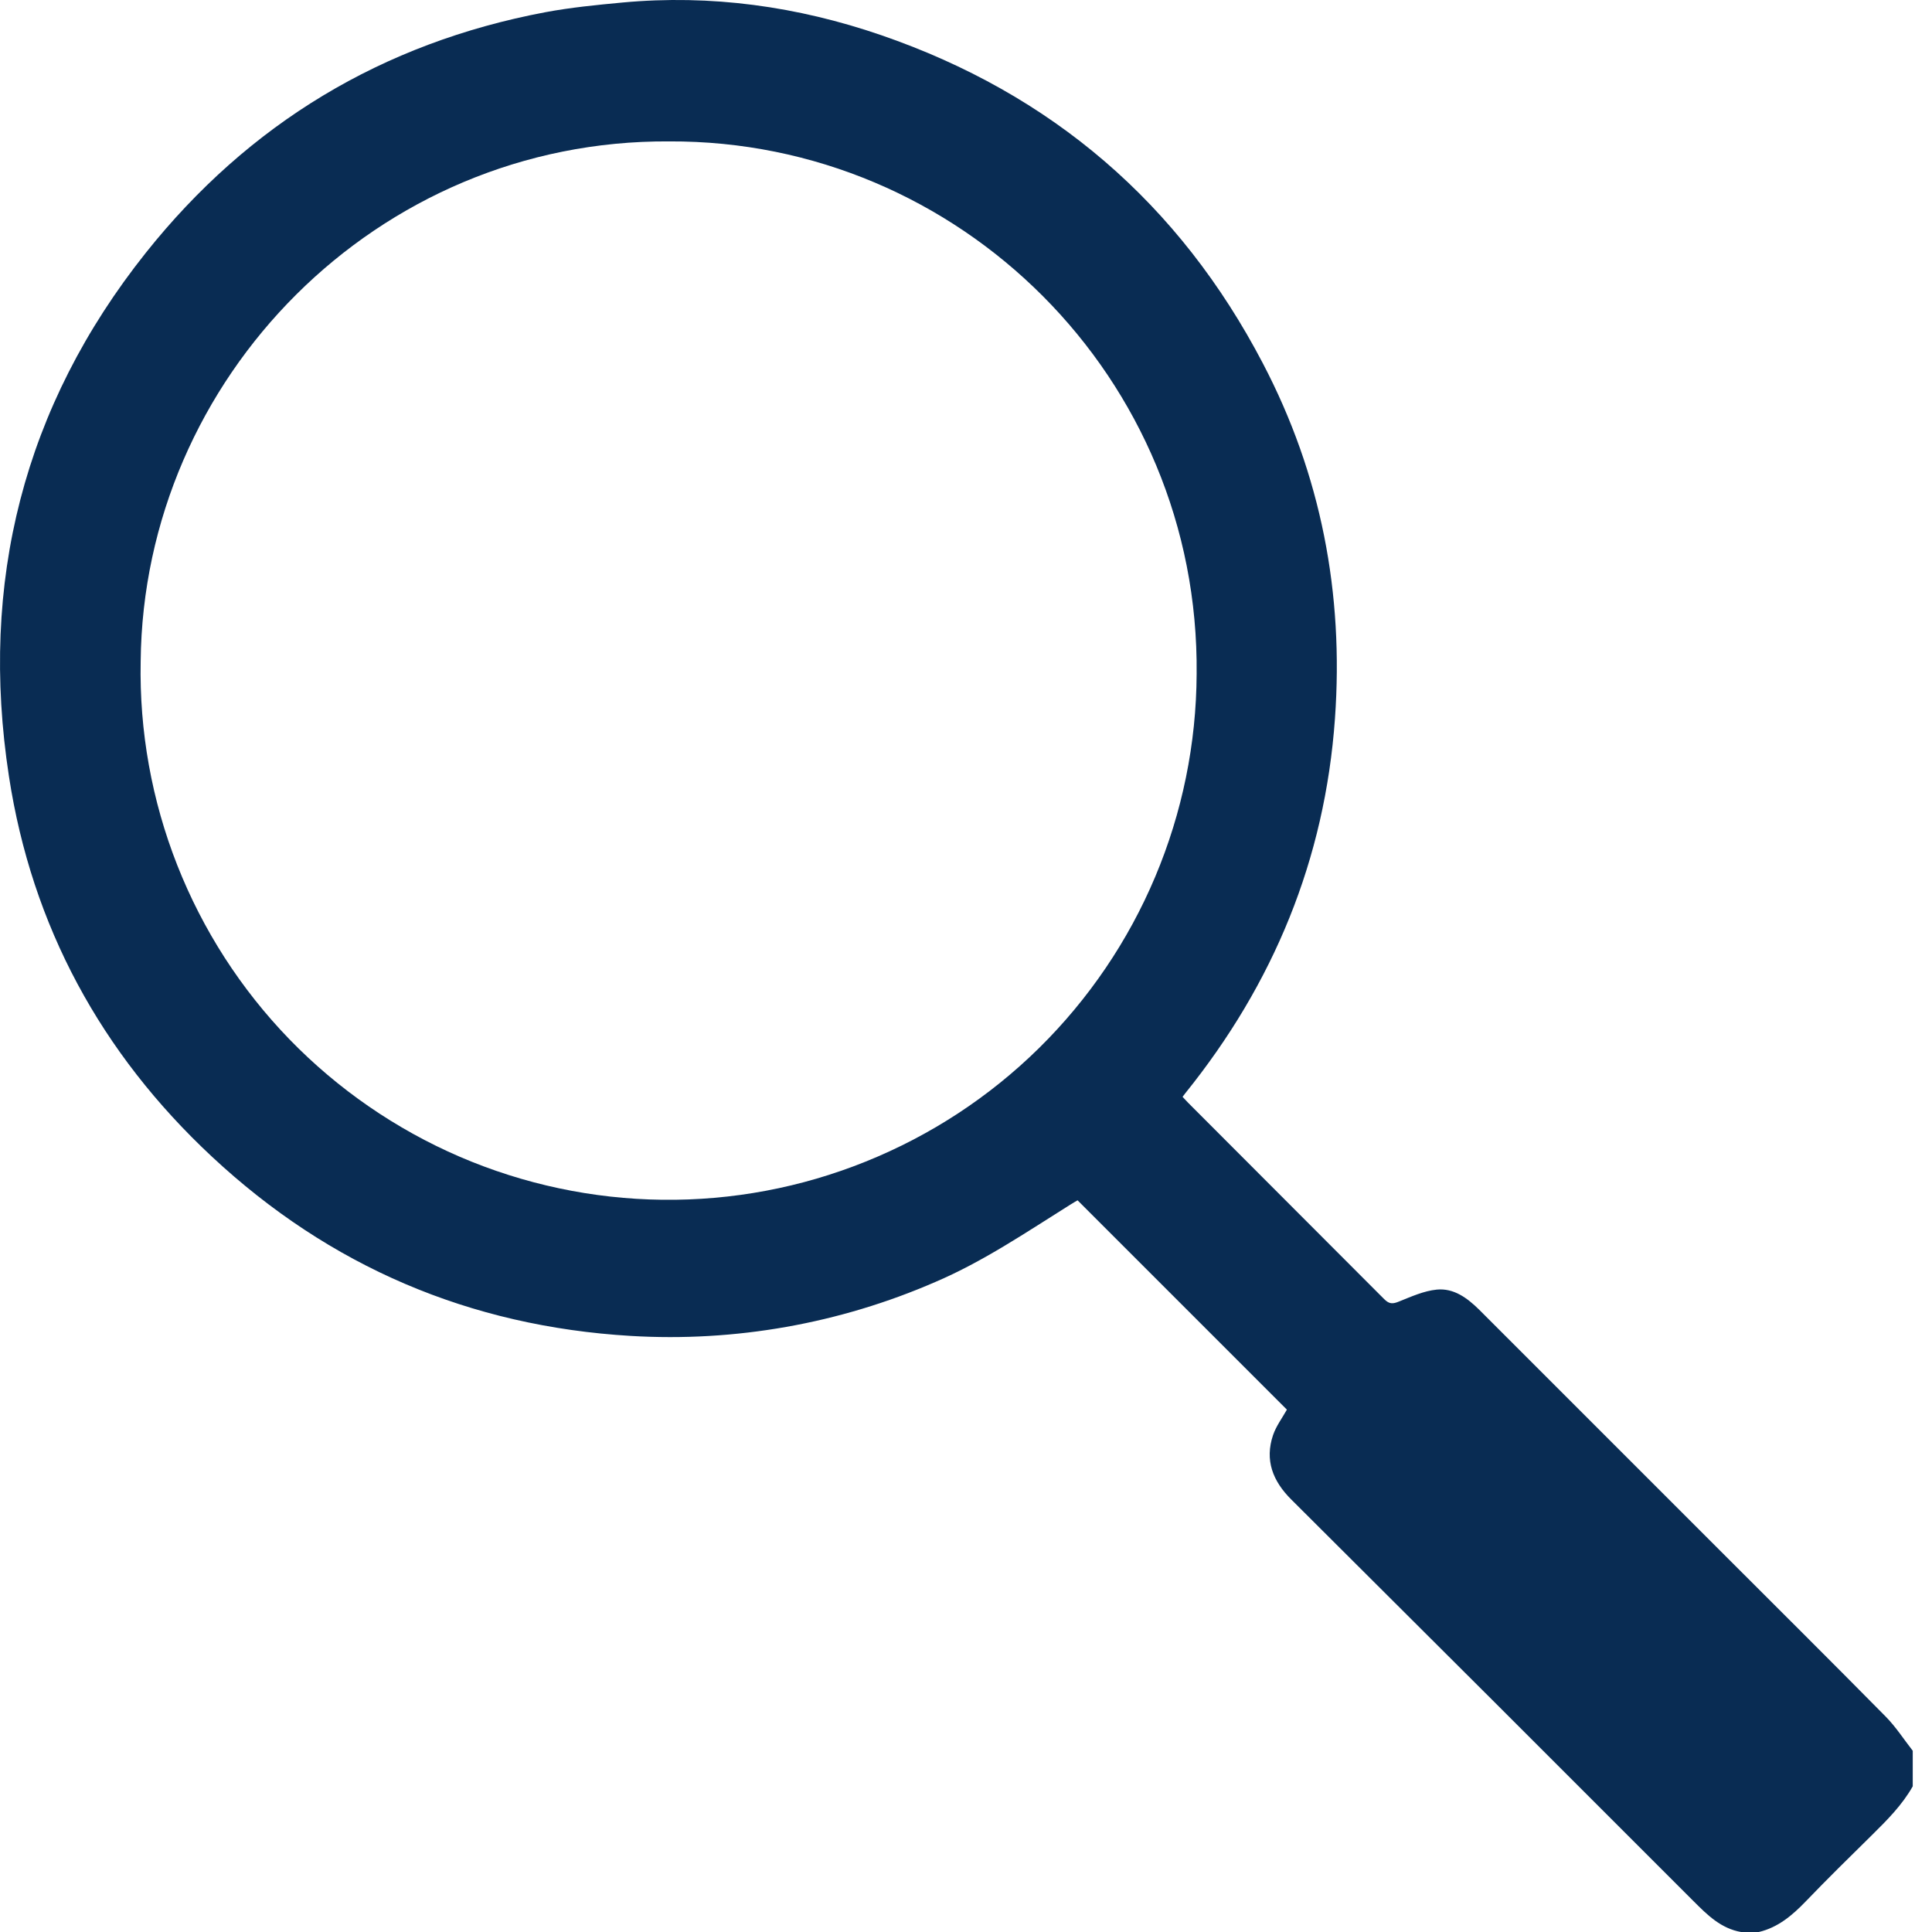 <svg width="32" height="32" viewBox="0 0 32 32" fill="none" xmlns="http://www.w3.org/2000/svg">
<path d="M28.842 32.001C28.504 31.943 28.279 31.718 28.049 31.488C25.831 29.267 23.61 27.05 21.386 24.835C21.082 24.532 20.945 24.186 21.086 23.769C21.138 23.618 21.239 23.484 21.315 23.348L17.848 19.881C17.817 19.899 17.77 19.926 17.724 19.955C16.998 20.41 16.285 20.895 15.491 21.234C13.904 21.924 12.175 22.23 10.447 22.127C7.779 21.968 5.459 20.977 3.508 19.156C1.674 17.445 0.528 15.337 0.148 12.858C-0.344 9.654 0.387 6.734 2.416 4.186C4.12 2.047 6.333 0.712 9.029 0.203C9.45 0.124 9.88 0.082 10.307 0.042C11.776 -0.095 13.21 0.106 14.597 0.583C17.419 1.555 19.535 3.371 20.918 6.02C21.881 7.861 22.259 9.831 22.111 11.903C21.945 14.234 21.094 16.294 19.631 18.109C19.617 18.126 19.603 18.145 19.587 18.167C19.623 18.205 19.653 18.239 19.686 18.272C20.767 19.353 21.848 20.436 22.927 21.518C23.014 21.605 23.073 21.598 23.175 21.556C23.377 21.475 23.585 21.381 23.796 21.36C24.076 21.332 24.3 21.496 24.498 21.691L28.496 25.689C29.408 26.601 30.324 27.511 31.231 28.43C31.4 28.601 31.532 28.807 31.681 28.998V29.587C31.506 29.897 31.256 30.147 31.005 30.395C30.636 30.758 30.267 31.12 29.909 31.493C29.686 31.724 29.449 31.926 29.128 32.001L28.842 32.001ZM11.083 2.342C6.242 2.312 2.374 6.263 2.33 10.955C2.307 12.109 2.513 13.256 2.936 14.33C3.359 15.404 3.99 16.384 4.793 17.213C5.596 18.041 6.556 18.703 7.616 19.16C8.676 19.616 9.816 19.858 10.97 19.872C12.124 19.886 13.27 19.671 14.34 19.239C15.411 18.808 16.386 18.17 17.209 17.36C18.031 16.55 18.686 15.586 19.134 14.522C19.582 13.459 19.815 12.317 19.82 11.163C19.87 6.257 15.89 2.32 11.083 2.342Z" fill="#092C53"/>
</svg>
